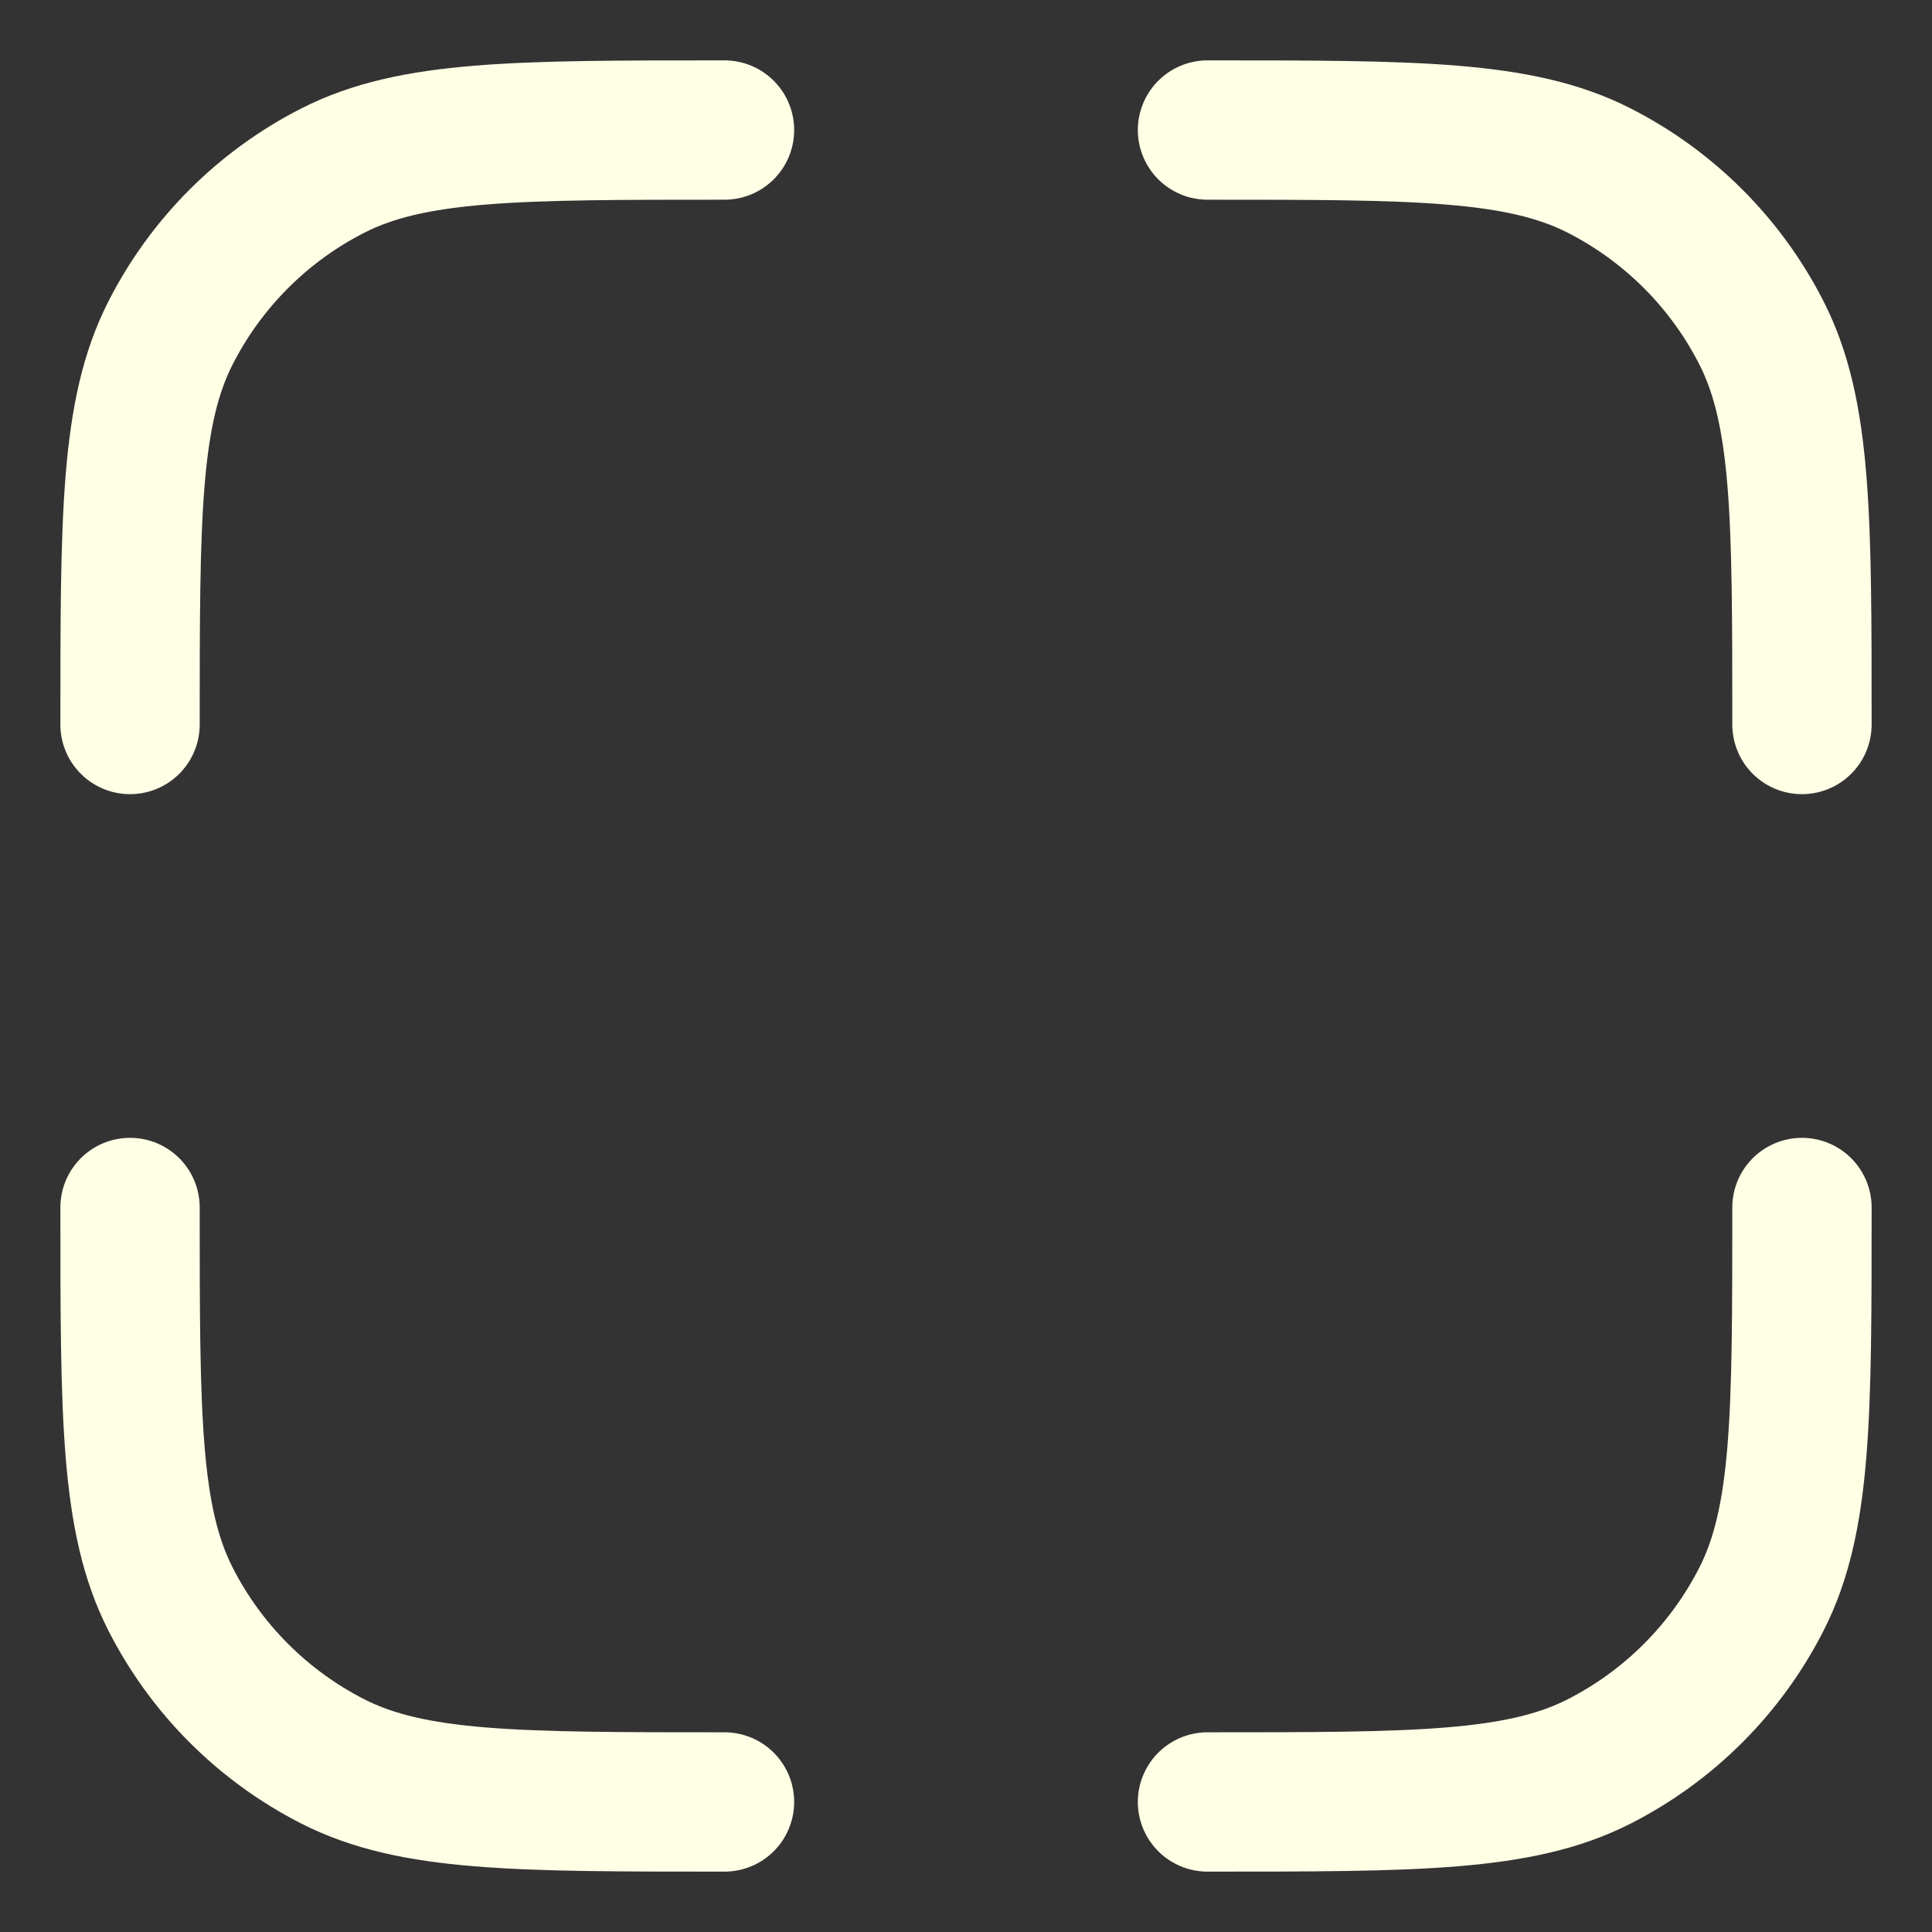 <svg id="agrandar" width="26" height="26" viewBox="0 0 26 26" fill="none" xmlns="http://www.w3.org/2000/svg">
<rect x="0" y="0" width="26" height="26" fill="#333333" stroke="none"/>
<path id="Vector" d="M9.75 24.25C6.95 24.25 5.55 24.25 4.48 23.705C3.539 23.226 2.774 22.461 2.295 21.52C1.75 20.45 1.75 19.05 1.75 16.25M24.25 16.25C24.25 19.05 24.25 20.45 23.705 21.52C23.226 22.461 22.461 23.226 21.52 23.705C20.45 24.25 19.05 24.25 16.25 24.25M16.25 1.75C19.05 1.75 20.45 1.75 21.52 2.295C22.461 2.774 23.226 3.539 23.705 4.48C24.25 5.55 24.25 6.95 24.25 9.75M9.75 1.75C6.95 1.75 5.55 1.75 4.48 2.295C3.539 2.774 2.774 3.539 2.295 4.48C1.75 5.55 1.75 6.95 1.75 9.75" stroke="#FFFFE6" stroke-width="1.875" stroke-linecap="round" stroke-linejoin="round"/>
</svg>
